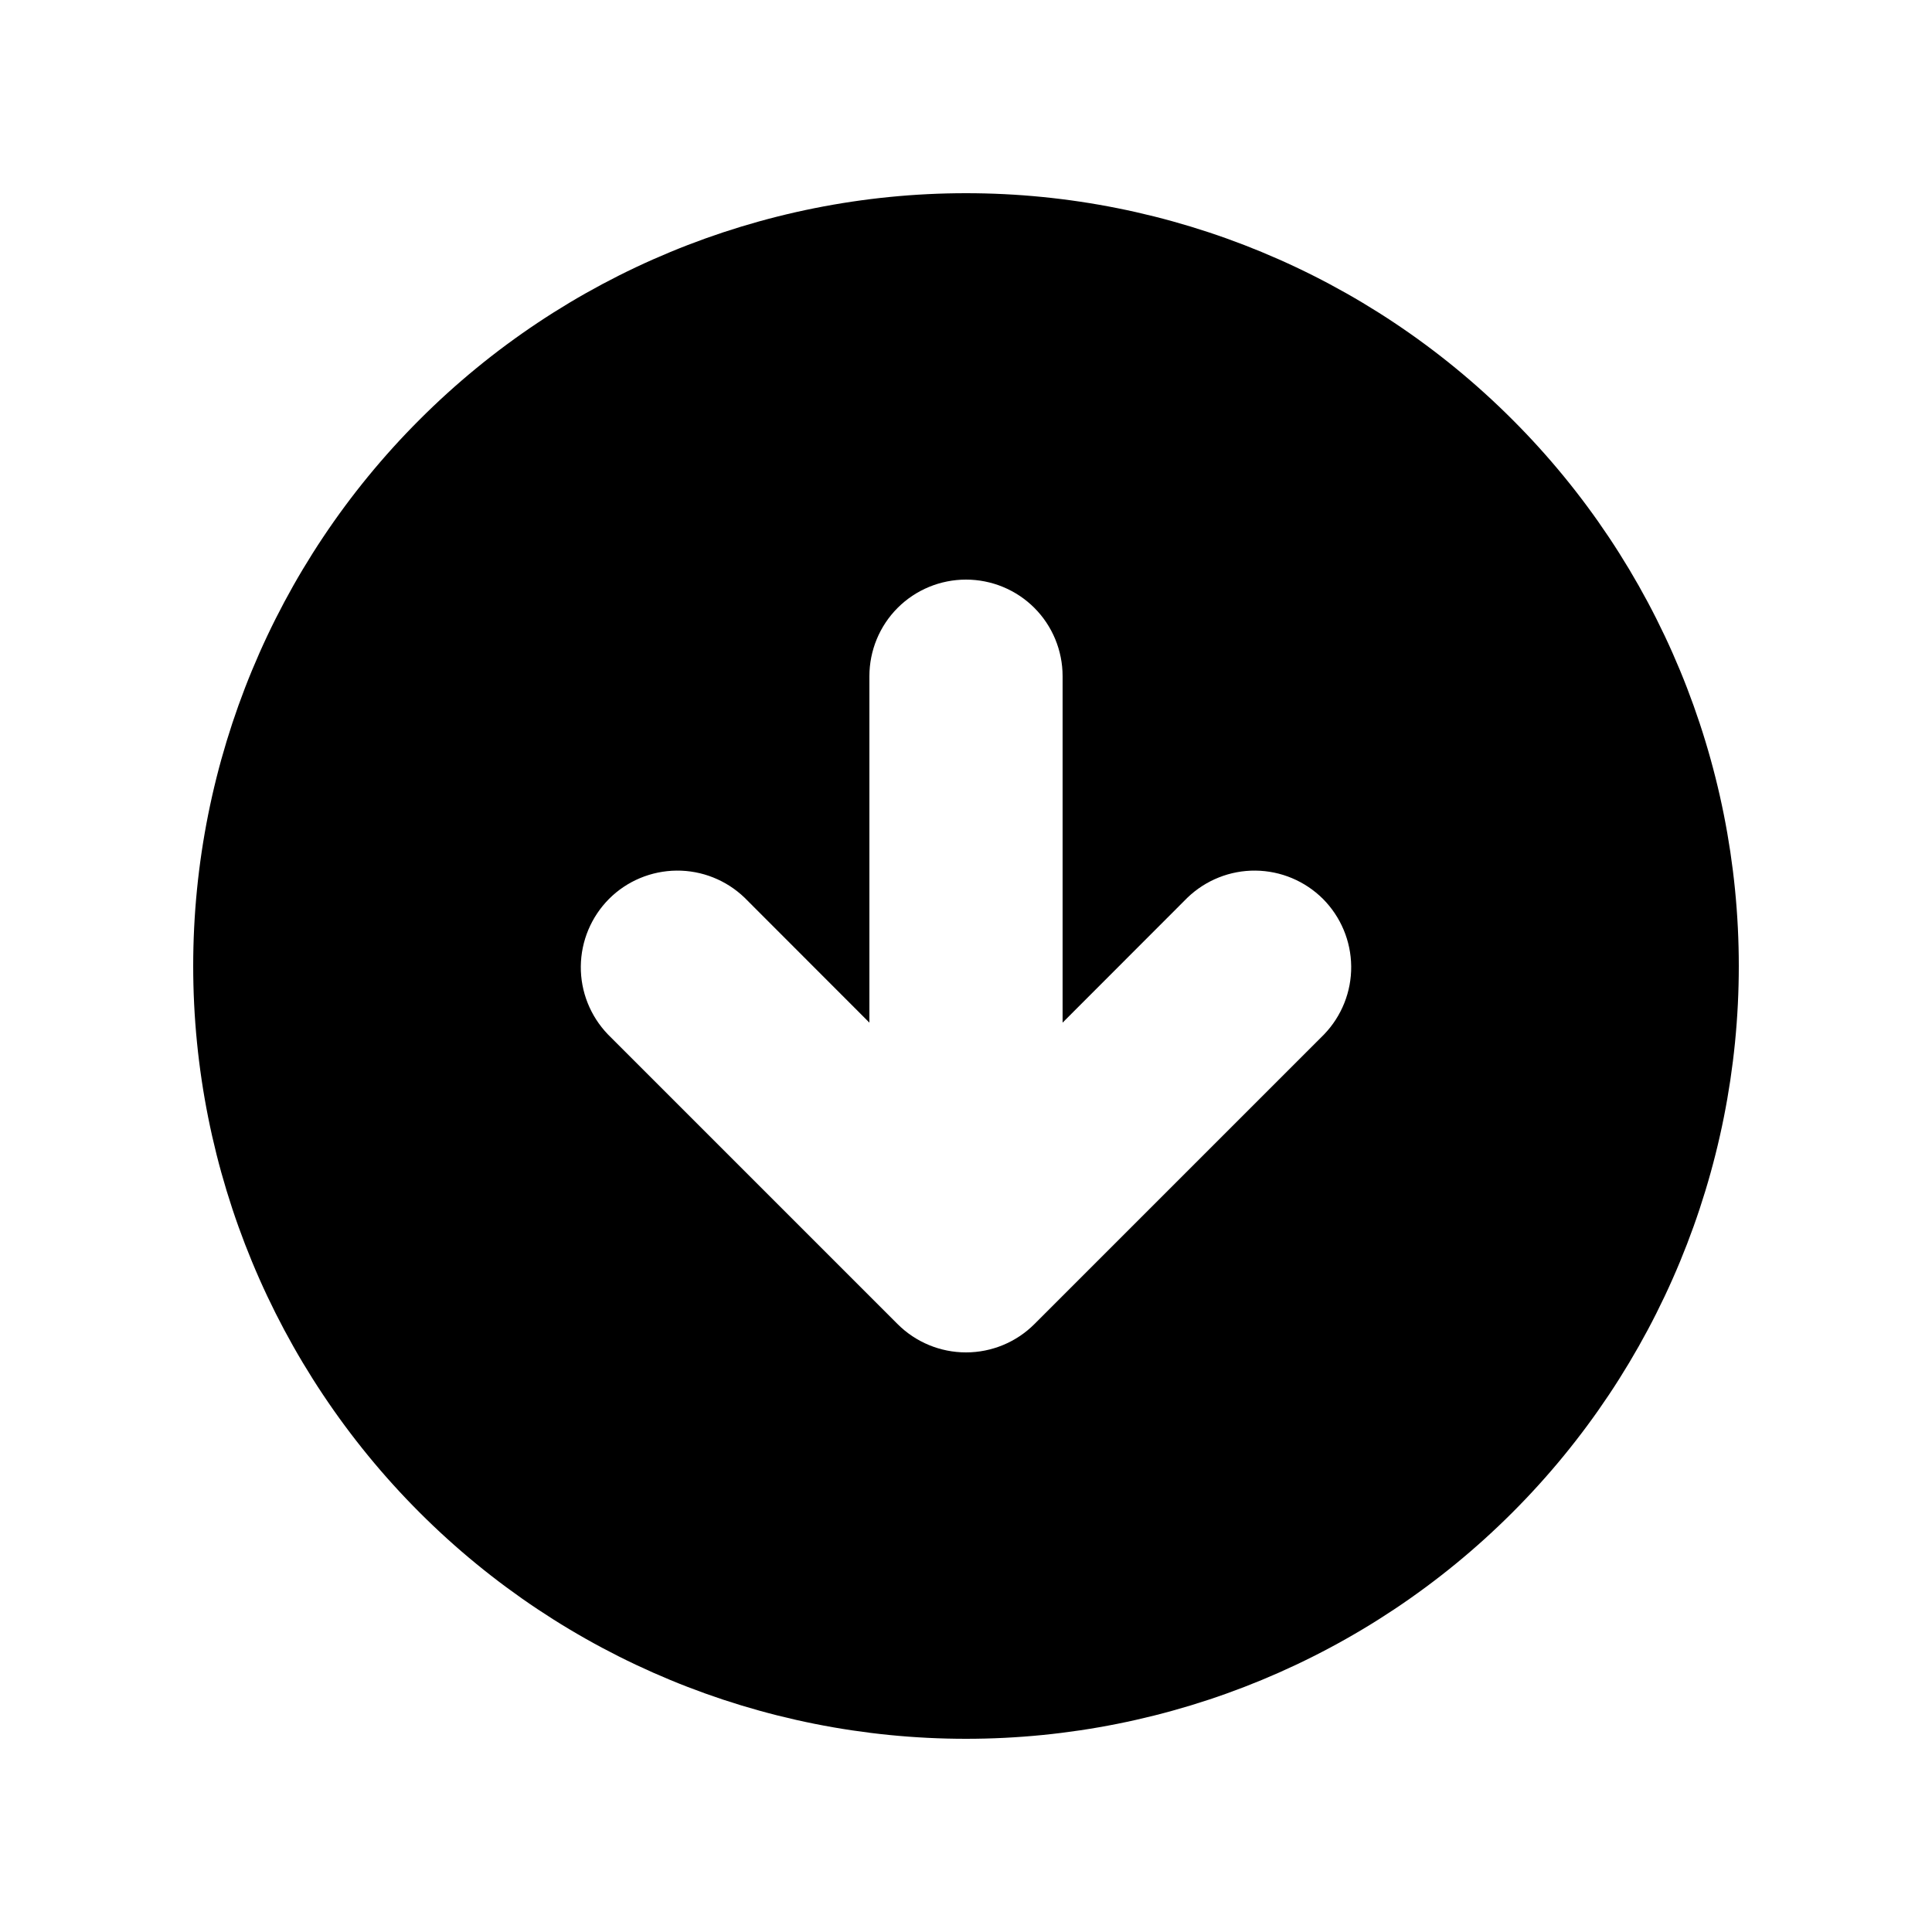 <svg width="16" height="16" viewBox="0 0 16 16" fill="none" xmlns="http://www.w3.org/2000/svg">
<path fill-rule="evenodd" clip-rule="evenodd" d="M8 14.4C9.697 14.4 11.325 13.726 12.525 12.526C13.726 11.325 14.4 9.697 14.4 8C14.4 6.303 13.726 4.675 12.525 3.475C11.325 2.274 9.697 1.6 8 1.6C6.303 1.6 4.675 2.274 3.475 3.475C2.274 4.675 1.6 6.303 1.6 8C1.6 9.697 2.274 11.325 3.475 12.526C4.675 13.726 6.303 14.4 8 14.4V14.4ZM8.8 5.6C8.8 5.388 8.716 5.184 8.566 5.034C8.416 4.884 8.212 4.8 8 4.8C7.788 4.8 7.584 4.884 7.434 5.034C7.284 5.184 7.2 5.388 7.2 5.6V8.469L6.166 7.434C6.015 7.289 5.813 7.208 5.603 7.21C5.393 7.212 5.192 7.296 5.044 7.444C4.896 7.593 4.812 7.793 4.81 8.003C4.808 8.213 4.889 8.415 5.034 8.566L7.434 10.966C7.584 11.116 7.788 11.2 8 11.2C8.212 11.2 8.416 11.116 8.566 10.966L10.966 8.566C11.111 8.415 11.192 8.213 11.19 8.003C11.188 7.793 11.104 7.593 10.956 7.444C10.807 7.296 10.607 7.212 10.397 7.21C10.187 7.208 9.985 7.289 9.834 7.434L8.8 8.469V5.6Z" fill="black"/>
</svg>
